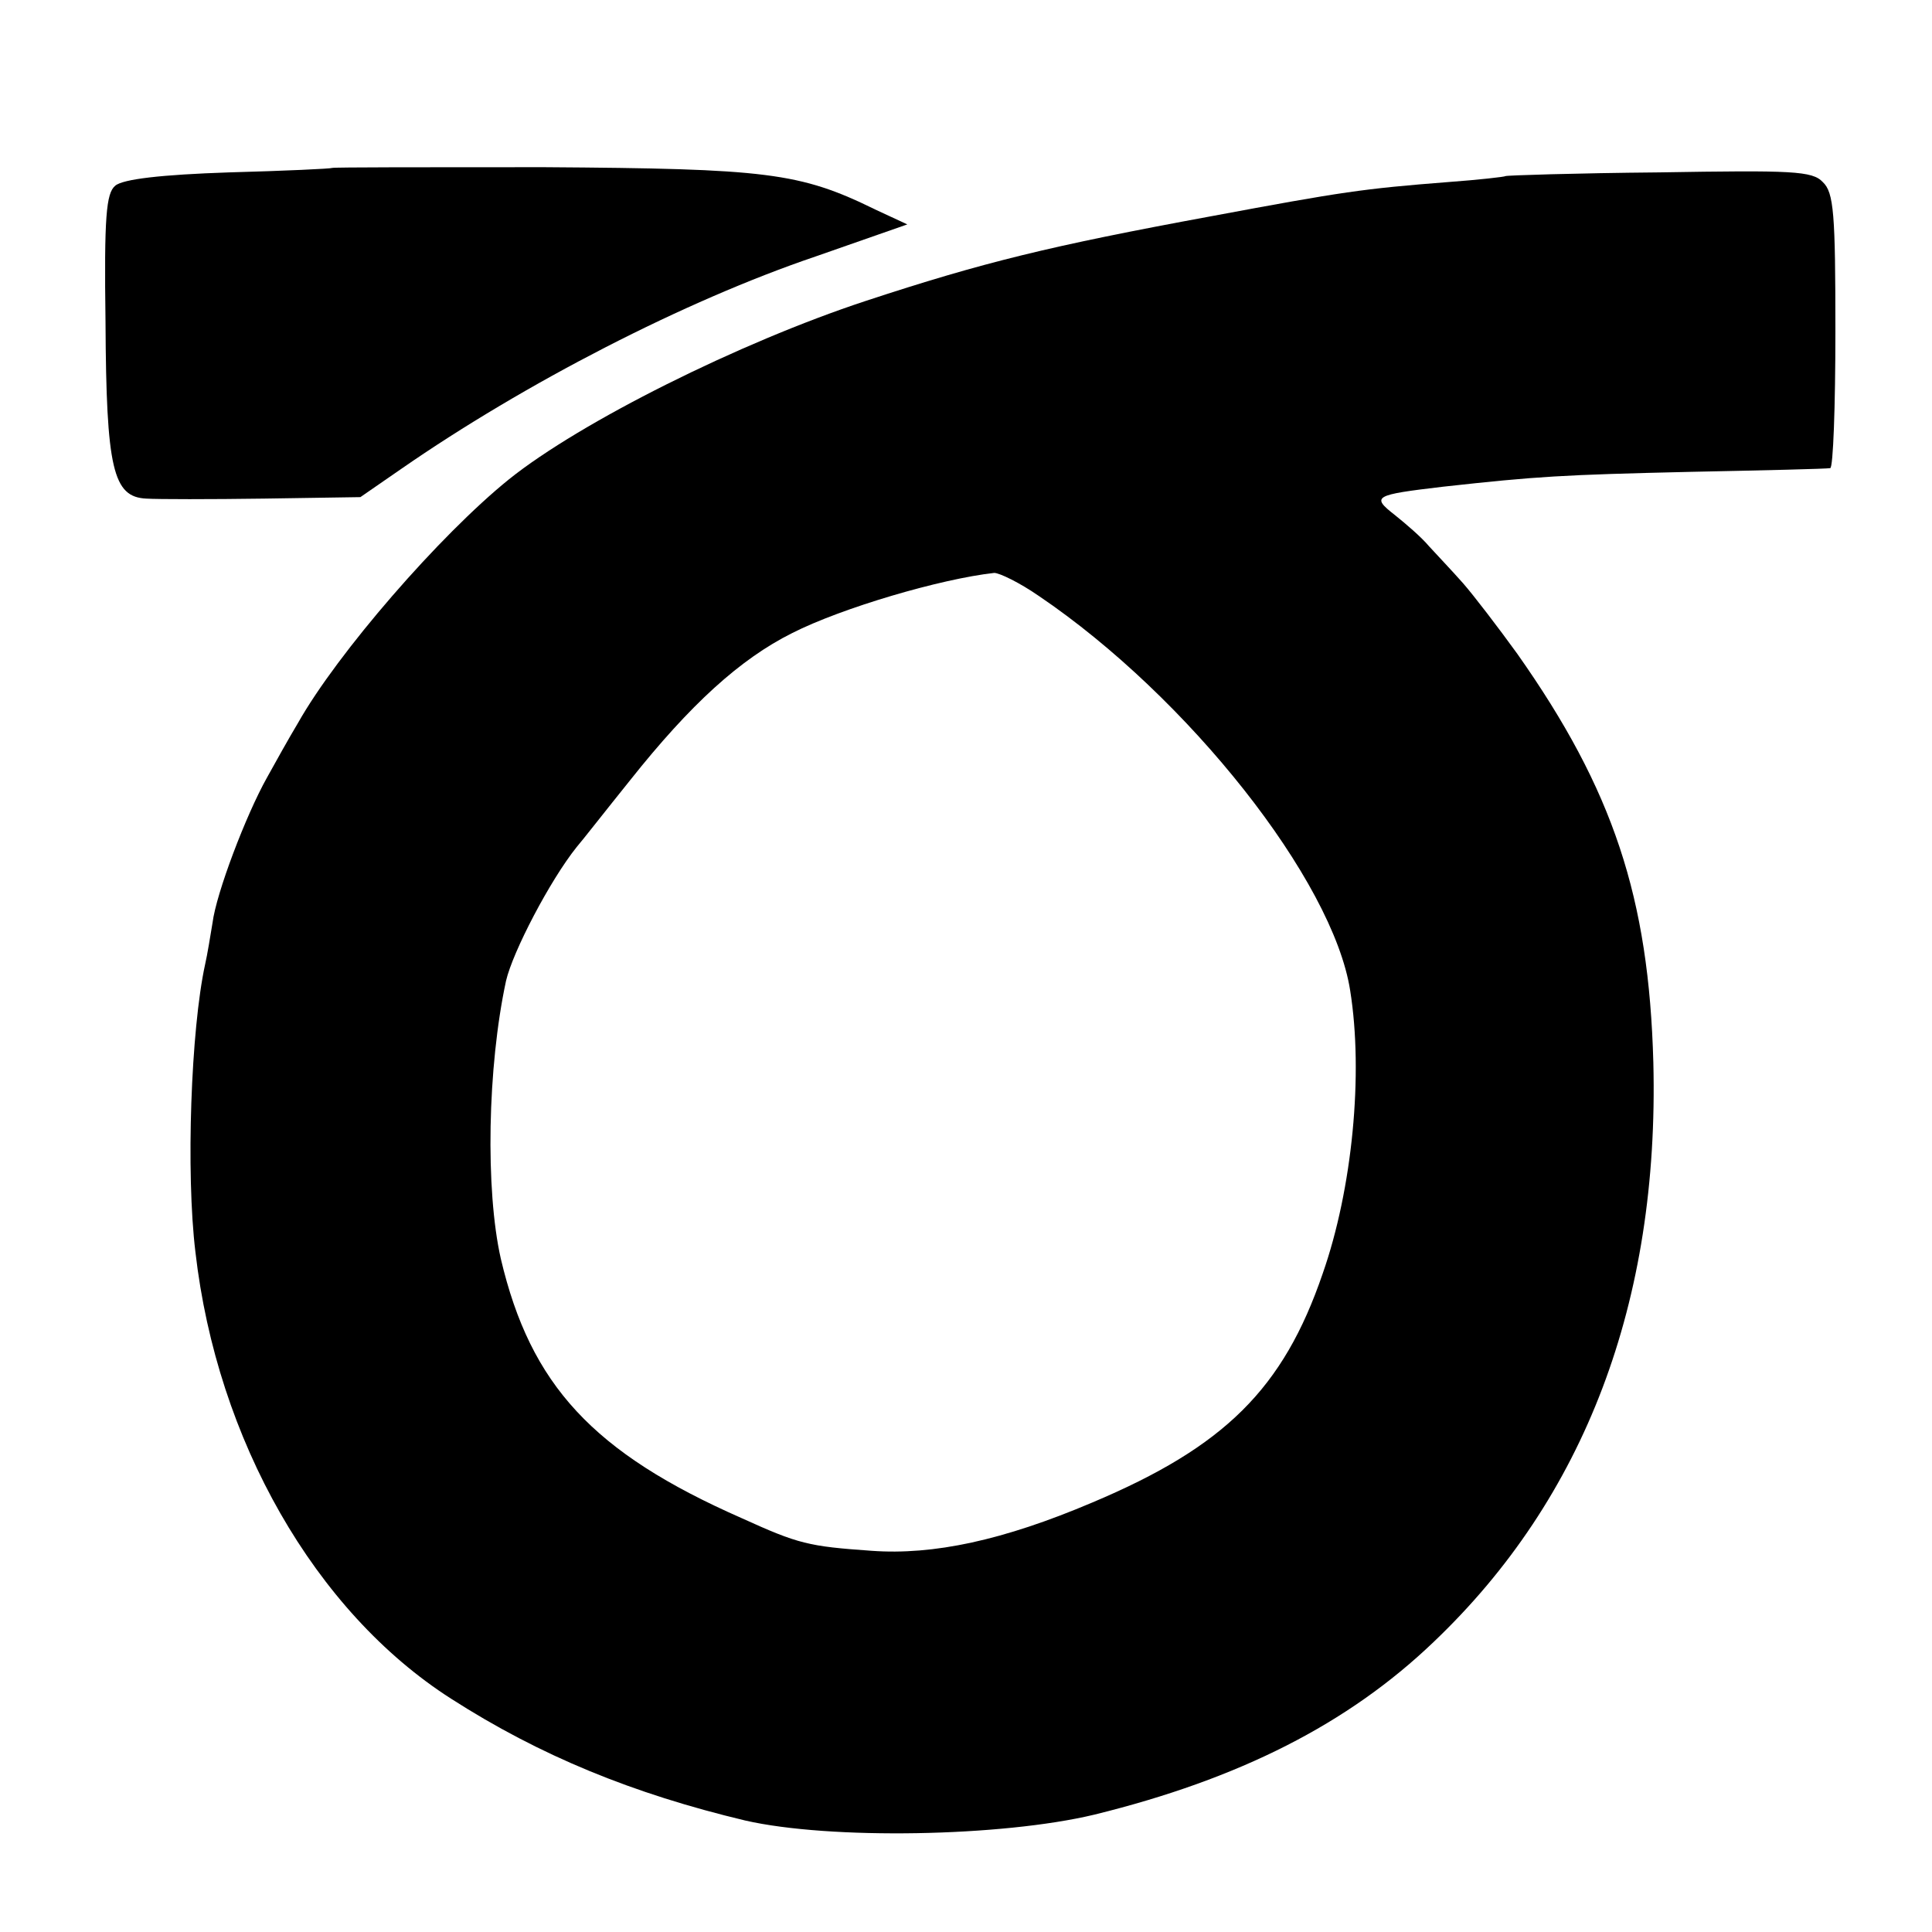 <?xml version="1.0" standalone="no"?>
<!DOCTYPE svg PUBLIC "-//W3C//DTD SVG 20010904//EN"
 "http://www.w3.org/TR/2001/REC-SVG-20010904/DTD/svg10.dtd">
<svg version="1.0" xmlns="http://www.w3.org/2000/svg"
 width="260pt" height="260pt" viewBox="0 0 260 260"
 preserveAspectRatio="xMidYMid meet">
<g transform="translate(0,260) scale(0.1,-0.1)"
fill="#000000" stroke="none">
<path d="M447 2374 c-1 -1 -64 -4 -139 -6 -90 -3 -143 -9 -153 -18 -12 -10
-15 -41 -13 -184 1 -197 10 -235 55 -237 15 -1 87 -1 158 0 l130 2 55 38 c166
115 381 226 558 286 l123 43 -43 20 c-102 50 -146 55 -446 57 -155 0 -284 0
-285 -1z"/>
<path d="M2026 2363 c-1 -1 -36 -5 -77 -8 -115 -9 -142 -13 -319 -46 -217 -40
-307 -62 -465 -114 -170 -56 -384 -163 -480 -240 -93 -75 -231 -234 -284 -328
-12 -20 -31 -54 -42 -74 -28 -50 -68 -155 -73 -195 -3 -18 -7 -43 -10 -56 -19
-87 -26 -280 -13 -387 29 -253 161 -484 344 -601 120 -77 245 -128 396 -164
114 -26 345 -22 470 8 195 48 341 122 456 232 204 194 304 458 296 780 -6 222
-54 367 -183 550 -26 36 -59 79 -73 95 -15 17 -36 39 -46 50 -10 12 -31 30
-46 42 -32 25 -28 27 65 38 127 14 160 16 333 20 99 2 183 4 188 5 4 0 7 83 7
184 0 158 -2 187 -17 201 -14 15 -41 16 -220 13 -113 -1 -206 -4 -207 -5z
m-628 -565 c201 -136 396 -383 419 -531 18 -112 3 -267 -37 -381 -53 -155
-132 -233 -310 -308 -120 -51 -214 -71 -297 -65 -85 6 -98 9 -175 44 -200 88
-284 179 -324 349 -21 93 -18 258 7 374 9 39 59 135 95 180 7 8 39 49 72 90
81 102 148 163 218 198 67 34 200 73 272 81 7 0 34 -13 60 -31z"/>
</g>
</svg>
